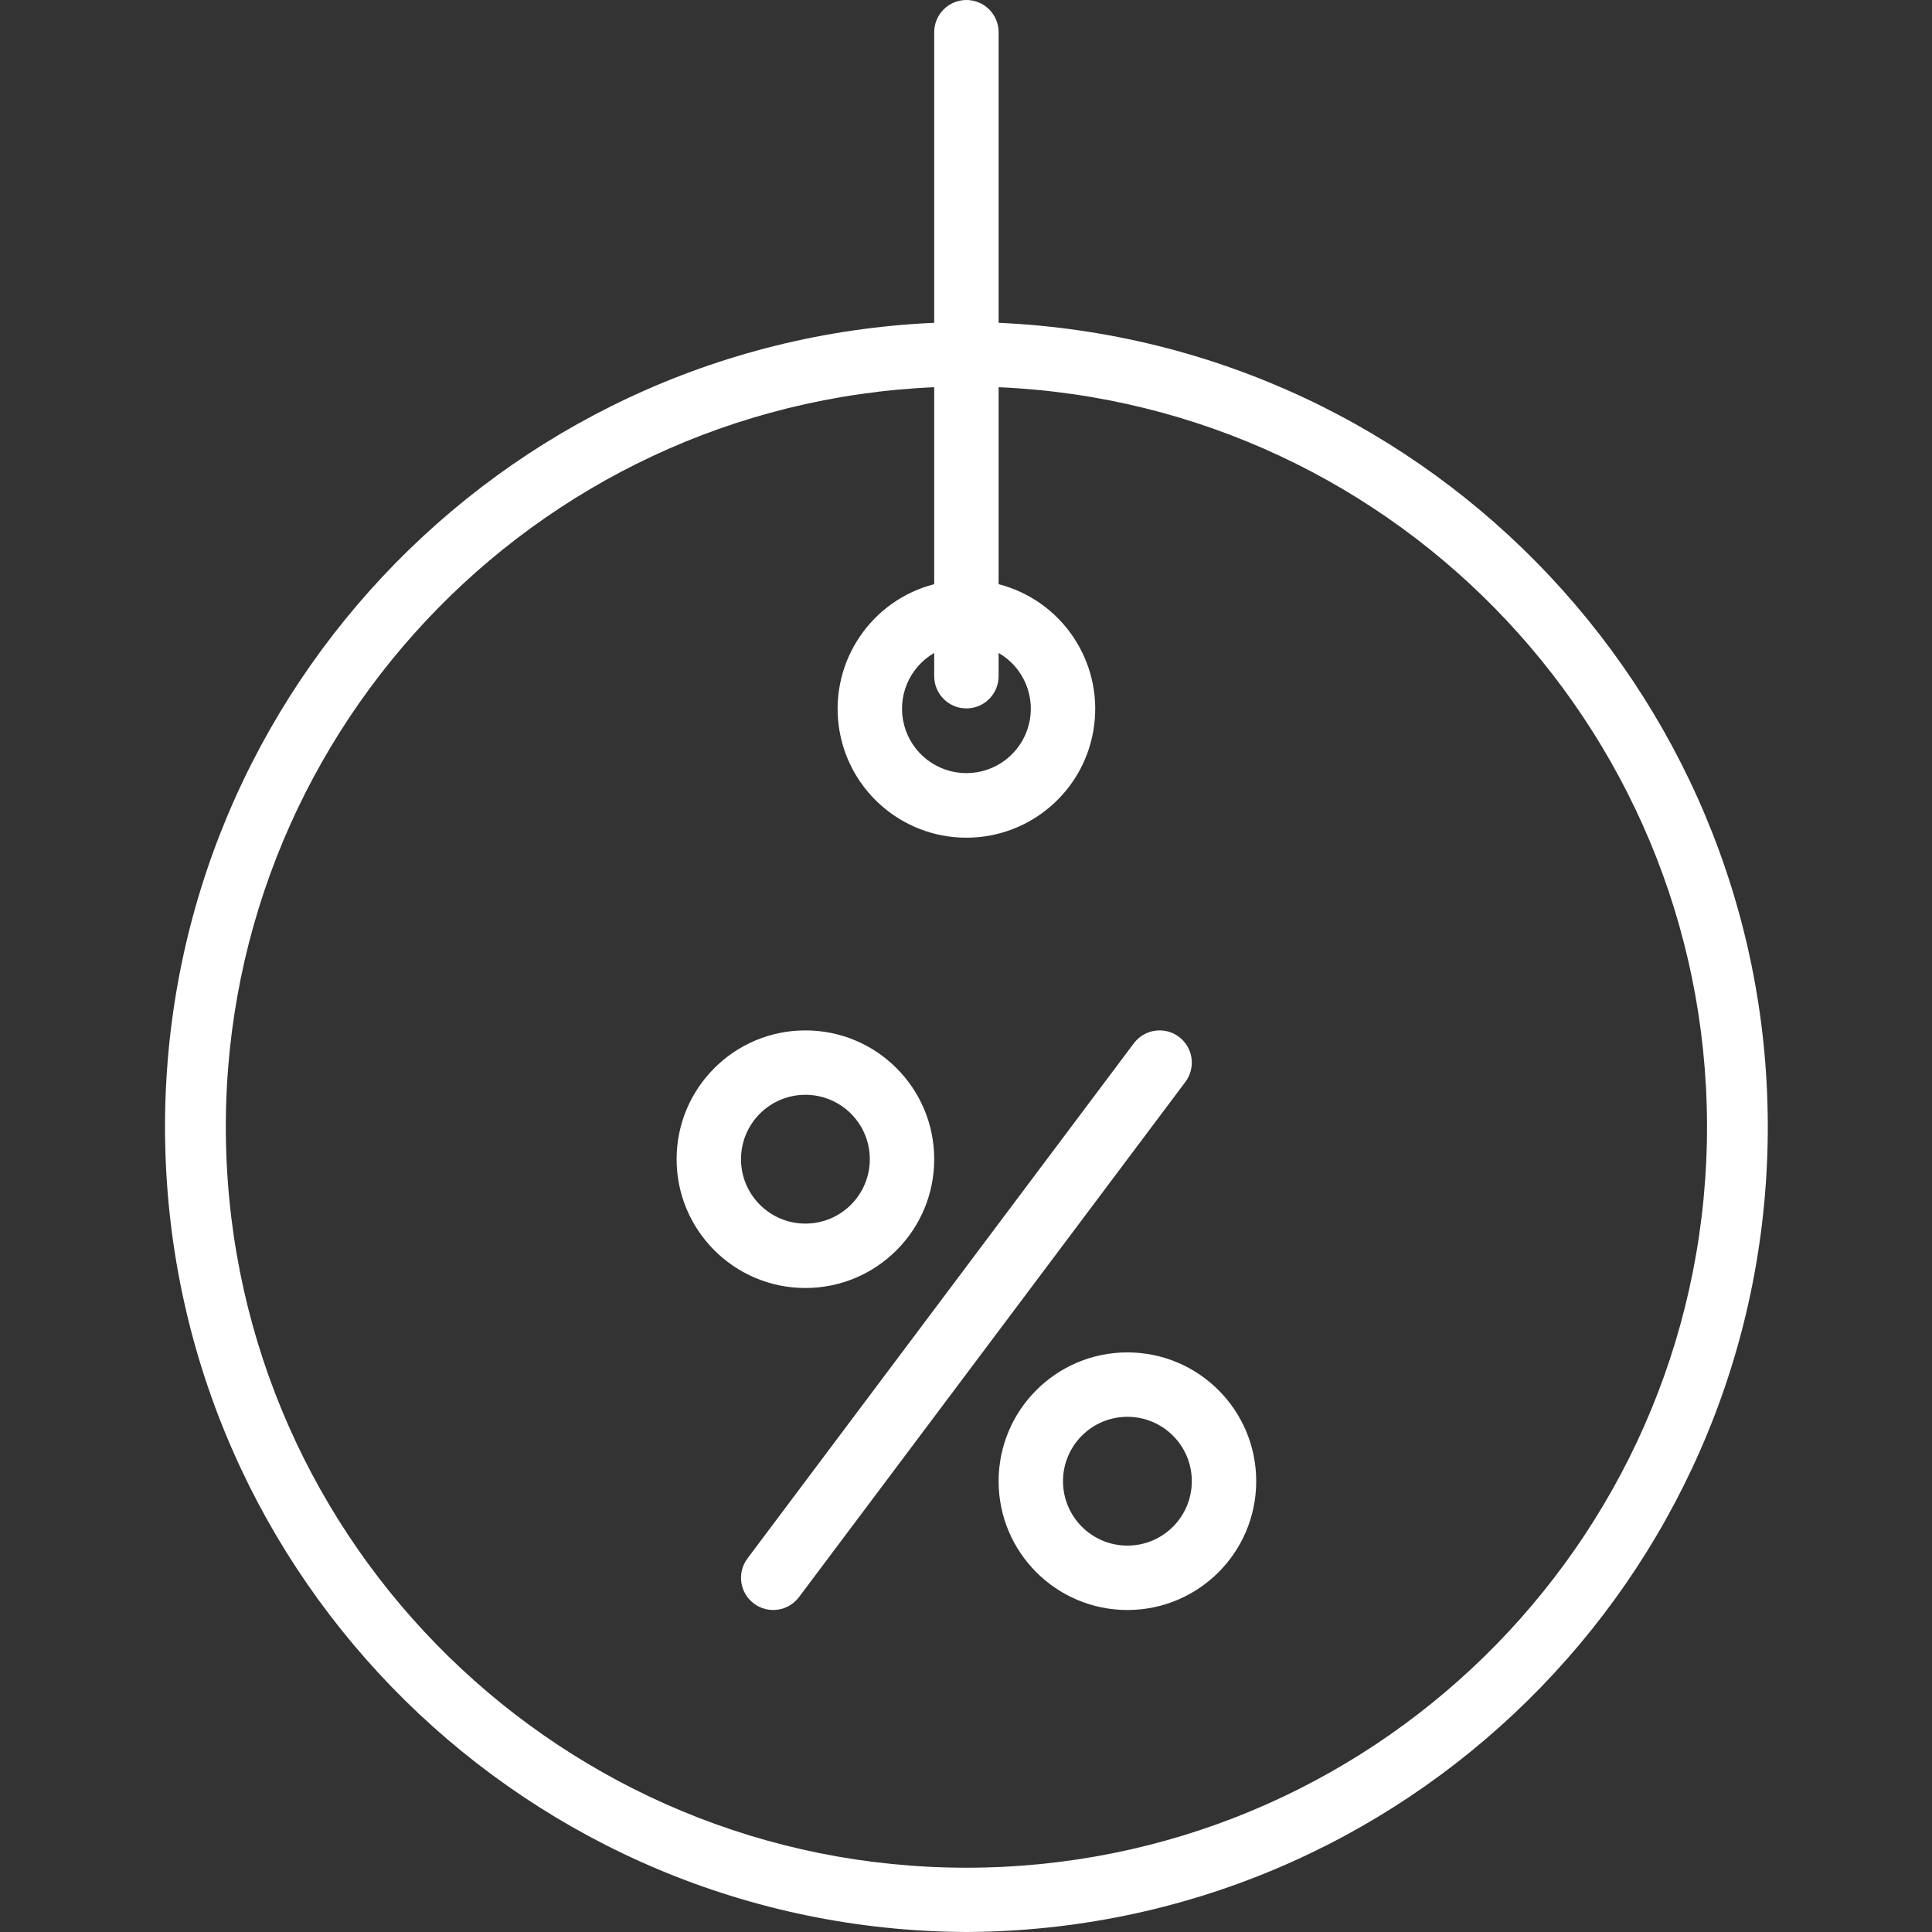<?xml version="1.0" encoding="UTF-8"?> <svg xmlns="http://www.w3.org/2000/svg" height="512px" viewBox="-41 0 480 480" width="512px"><rect x="-41" y="0" width="480" height="480" fill="#333333" stroke="none"/> <g> <path d="m199.102 480c108.551-.488 196.895-87.469 199.062-195.996 2.172-108.527-82.621-198.977-191.062-203.805v-72.199c0-4.418-3.582-8-8-8-4.418 0-8 3.582-8 8v72.199c-108.441 4.828-193.234 95.277-191.062 203.805 2.172 108.527 90.516 195.508 199.062 195.996zm0-304c4.418 0 8-3.582 8-8v-5.777c6.273 3.621 9.332 11.004 7.457 18-1.875 6.992-8.215 11.859-15.457 11.859-7.238 0-13.578-4.867-15.453-11.859-1.875-6.996 1.184-14.379 7.453-18v5.777c0 4.418 3.582 8 8 8zm-8-79.801v48.938c-15.602 4.027-25.773 19.031-23.742 35.016 2.027 15.984 15.629 27.969 31.742 27.969 16.117 0 29.715-11.984 31.746-27.969s-8.141-30.988-23.746-35.016v-48.938c99.969 4.352 178.133 87.789 175.957 187.828-2.176 100.039-83.895 180-183.957 180-100.059 0-181.777-79.961-183.953-180-2.176-100.039 75.988-183.477 175.953-187.828zm0 0" data-original="#000000" class="active-path" data-old_color="#000000" fill="#FFFFFF"></path> <path d="m146.305 398.398c3.531 2.652 8.547 1.938 11.199-1.598l96-128c2.648-3.535 1.934-8.551-1.602-11.199-3.535-2.652-8.547-1.938-11.199 1.598l-96 128c-2.652 3.535-1.934 8.551 1.602 11.199zm0 0" data-original="#000000" class="active-path" data-old_color="#000000" fill="#FFFFFF"></path> <path d="m159.102 320c17.676 0 32-14.328 32-32s-14.324-32-32-32c-17.672 0-32 14.328-32 32s14.328 32 32 32zm0-48c8.84 0 16 7.164 16 16s-7.16 16-16 16c-8.836 0-16-7.164-16-16s7.164-16 16-16zm0 0" data-original="#000000" class="active-path" data-old_color="#000000" fill="#FFFFFF"></path> <path d="m207.102 368c0 17.672 14.328 32 32 32 17.676 0 32-14.328 32-32s-14.324-32-32-32c-17.672 0-32 14.328-32 32zm48 0c0 8.836-7.16 16-16 16-8.836 0-16-7.164-16-16s7.164-16 16-16c8.84 0 16 7.164 16 16zm0 0" data-original="#000000" class="active-path" data-old_color="#000000" fill="#FFFFFF"></path> </g> </svg> 
